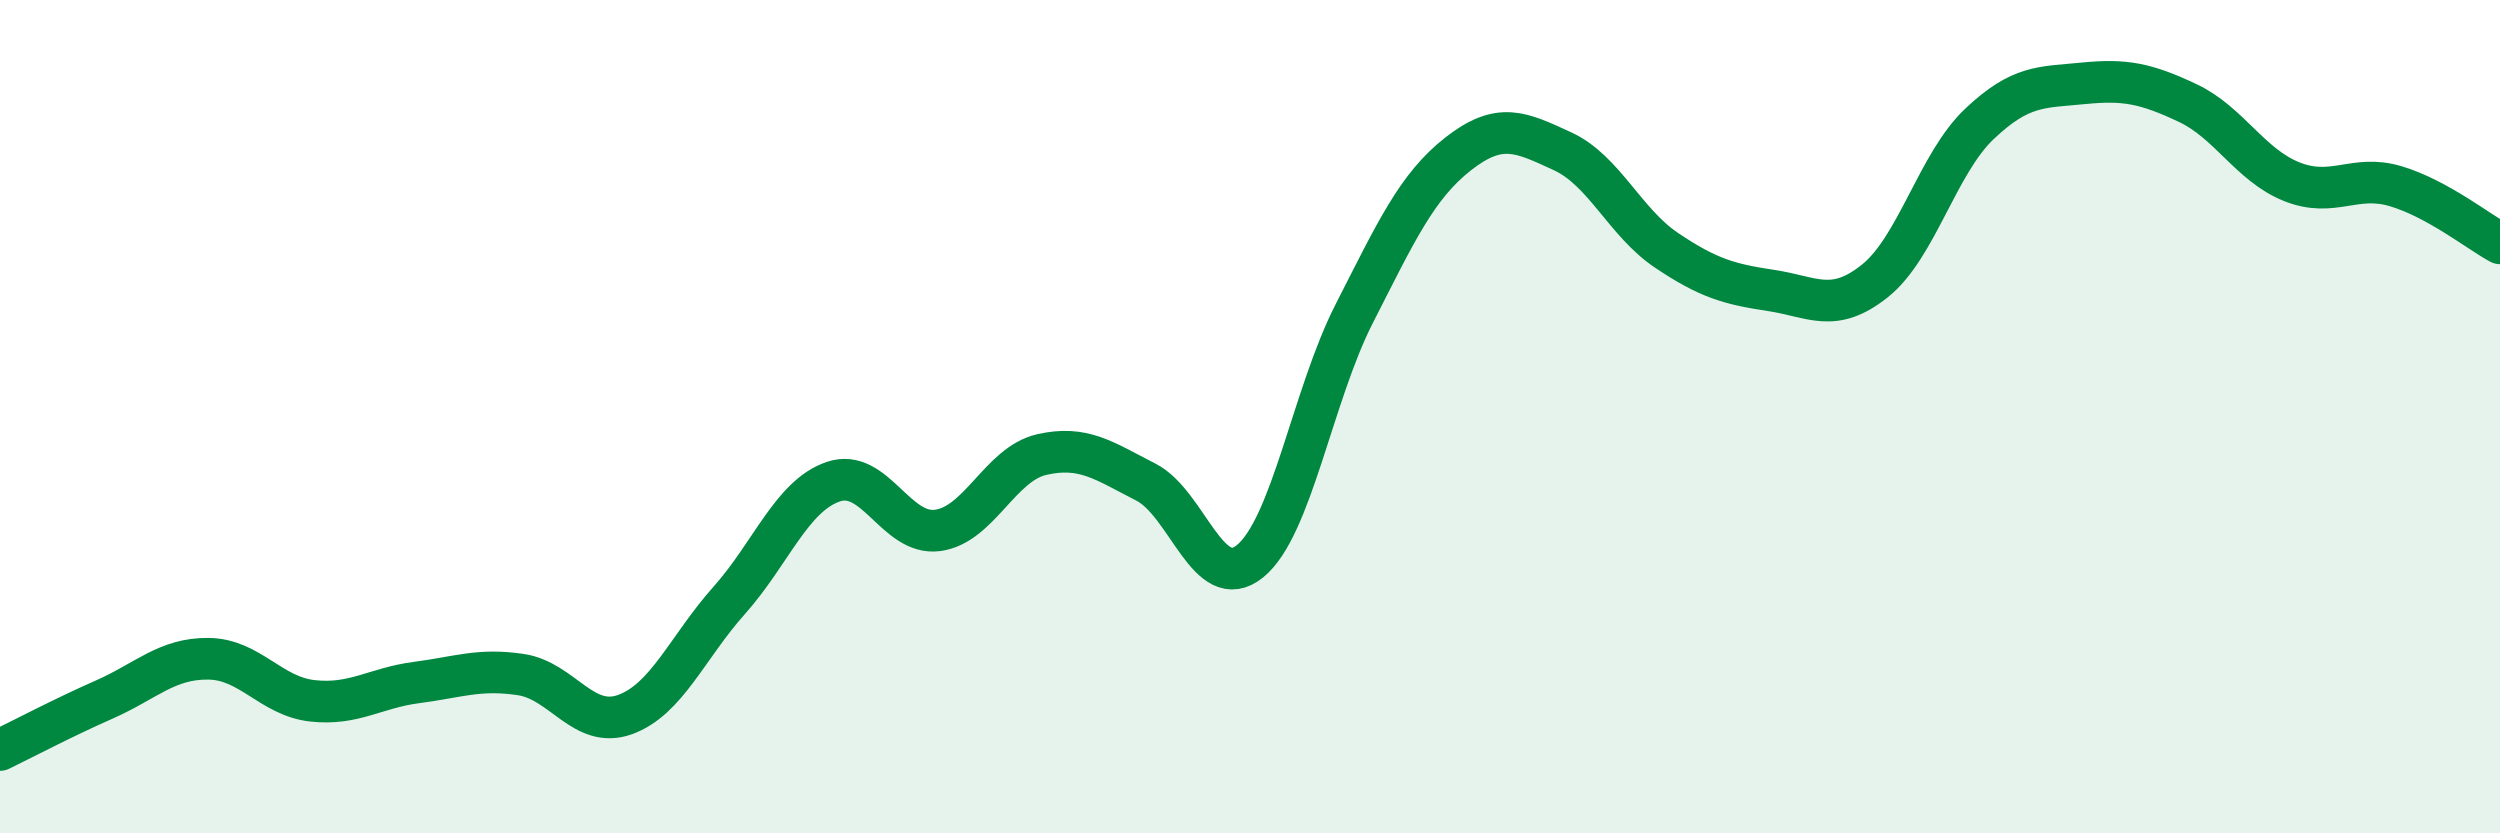 
    <svg width="60" height="20" viewBox="0 0 60 20" xmlns="http://www.w3.org/2000/svg">
      <path
        d="M 0,18 C 0.5,17.76 1.5,17.23 2.5,16.79 C 3.5,16.35 4,15.8 5,15.81 C 6,15.82 6.5,16.71 7.5,16.82 C 8.5,16.93 9,16.51 10,16.38 C 11,16.25 11.5,16.04 12.5,16.19 C 13.5,16.34 14,17.51 15,17.15 C 16,16.79 16.5,15.53 17.5,14.41 C 18.5,13.29 19,11.9 20,11.56 C 21,11.22 21.5,12.86 22.5,12.73 C 23.5,12.6 24,11.14 25,10.91 C 26,10.68 26.5,11.06 27.5,11.57 C 28.5,12.08 29,14.28 30,13.47 C 31,12.66 31.5,9.49 32.5,7.53 C 33.5,5.57 34,4.47 35,3.69 C 36,2.91 36.5,3.17 37.5,3.63 C 38.5,4.09 39,5.34 40,6.01 C 41,6.68 41.5,6.82 42.5,6.97 C 43.5,7.12 44,7.54 45,6.74 C 46,5.94 46.5,3.93 47.5,2.98 C 48.5,2.03 49,2.1 50,2 C 51,1.9 51.5,2 52.5,2.47 C 53.5,2.94 54,3.96 55,4.36 C 56,4.76 56.5,4.17 57.5,4.47 C 58.5,4.77 59.5,5.57 60,5.84L60 20L0 20Z"
        fill="#008740"
        opacity="0.1"
        stroke-linecap="round"
        stroke-linejoin="round"
      />
      <path
        d="M 0,18 C 0.5,17.76 1.5,17.23 2.5,16.79 C 3.5,16.35 4,15.8 5,15.81 C 6,15.82 6.5,16.71 7.5,16.82 C 8.5,16.93 9,16.51 10,16.38 C 11,16.25 11.5,16.04 12.5,16.19 C 13.5,16.34 14,17.51 15,17.15 C 16,16.79 16.5,15.53 17.5,14.41 C 18.5,13.29 19,11.9 20,11.56 C 21,11.22 21.5,12.86 22.5,12.73 C 23.5,12.6 24,11.14 25,10.91 C 26,10.68 26.5,11.06 27.5,11.57 C 28.5,12.08 29,14.28 30,13.47 C 31,12.66 31.5,9.49 32.5,7.53 C 33.5,5.57 34,4.47 35,3.69 C 36,2.91 36.5,3.17 37.5,3.63 C 38.5,4.09 39,5.34 40,6.01 C 41,6.68 41.5,6.82 42.5,6.97 C 43.5,7.12 44,7.54 45,6.74 C 46,5.94 46.5,3.93 47.5,2.98 C 48.5,2.03 49,2.1 50,2 C 51,1.9 51.5,2 52.5,2.47 C 53.5,2.94 54,3.96 55,4.36 C 56,4.76 56.5,4.17 57.5,4.47 C 58.5,4.77 59.5,5.57 60,5.84"
        stroke="#008740"
        stroke-width="1"
        fill="none"
        stroke-linecap="round"
        stroke-linejoin="round"
      />
    </svg>
  
